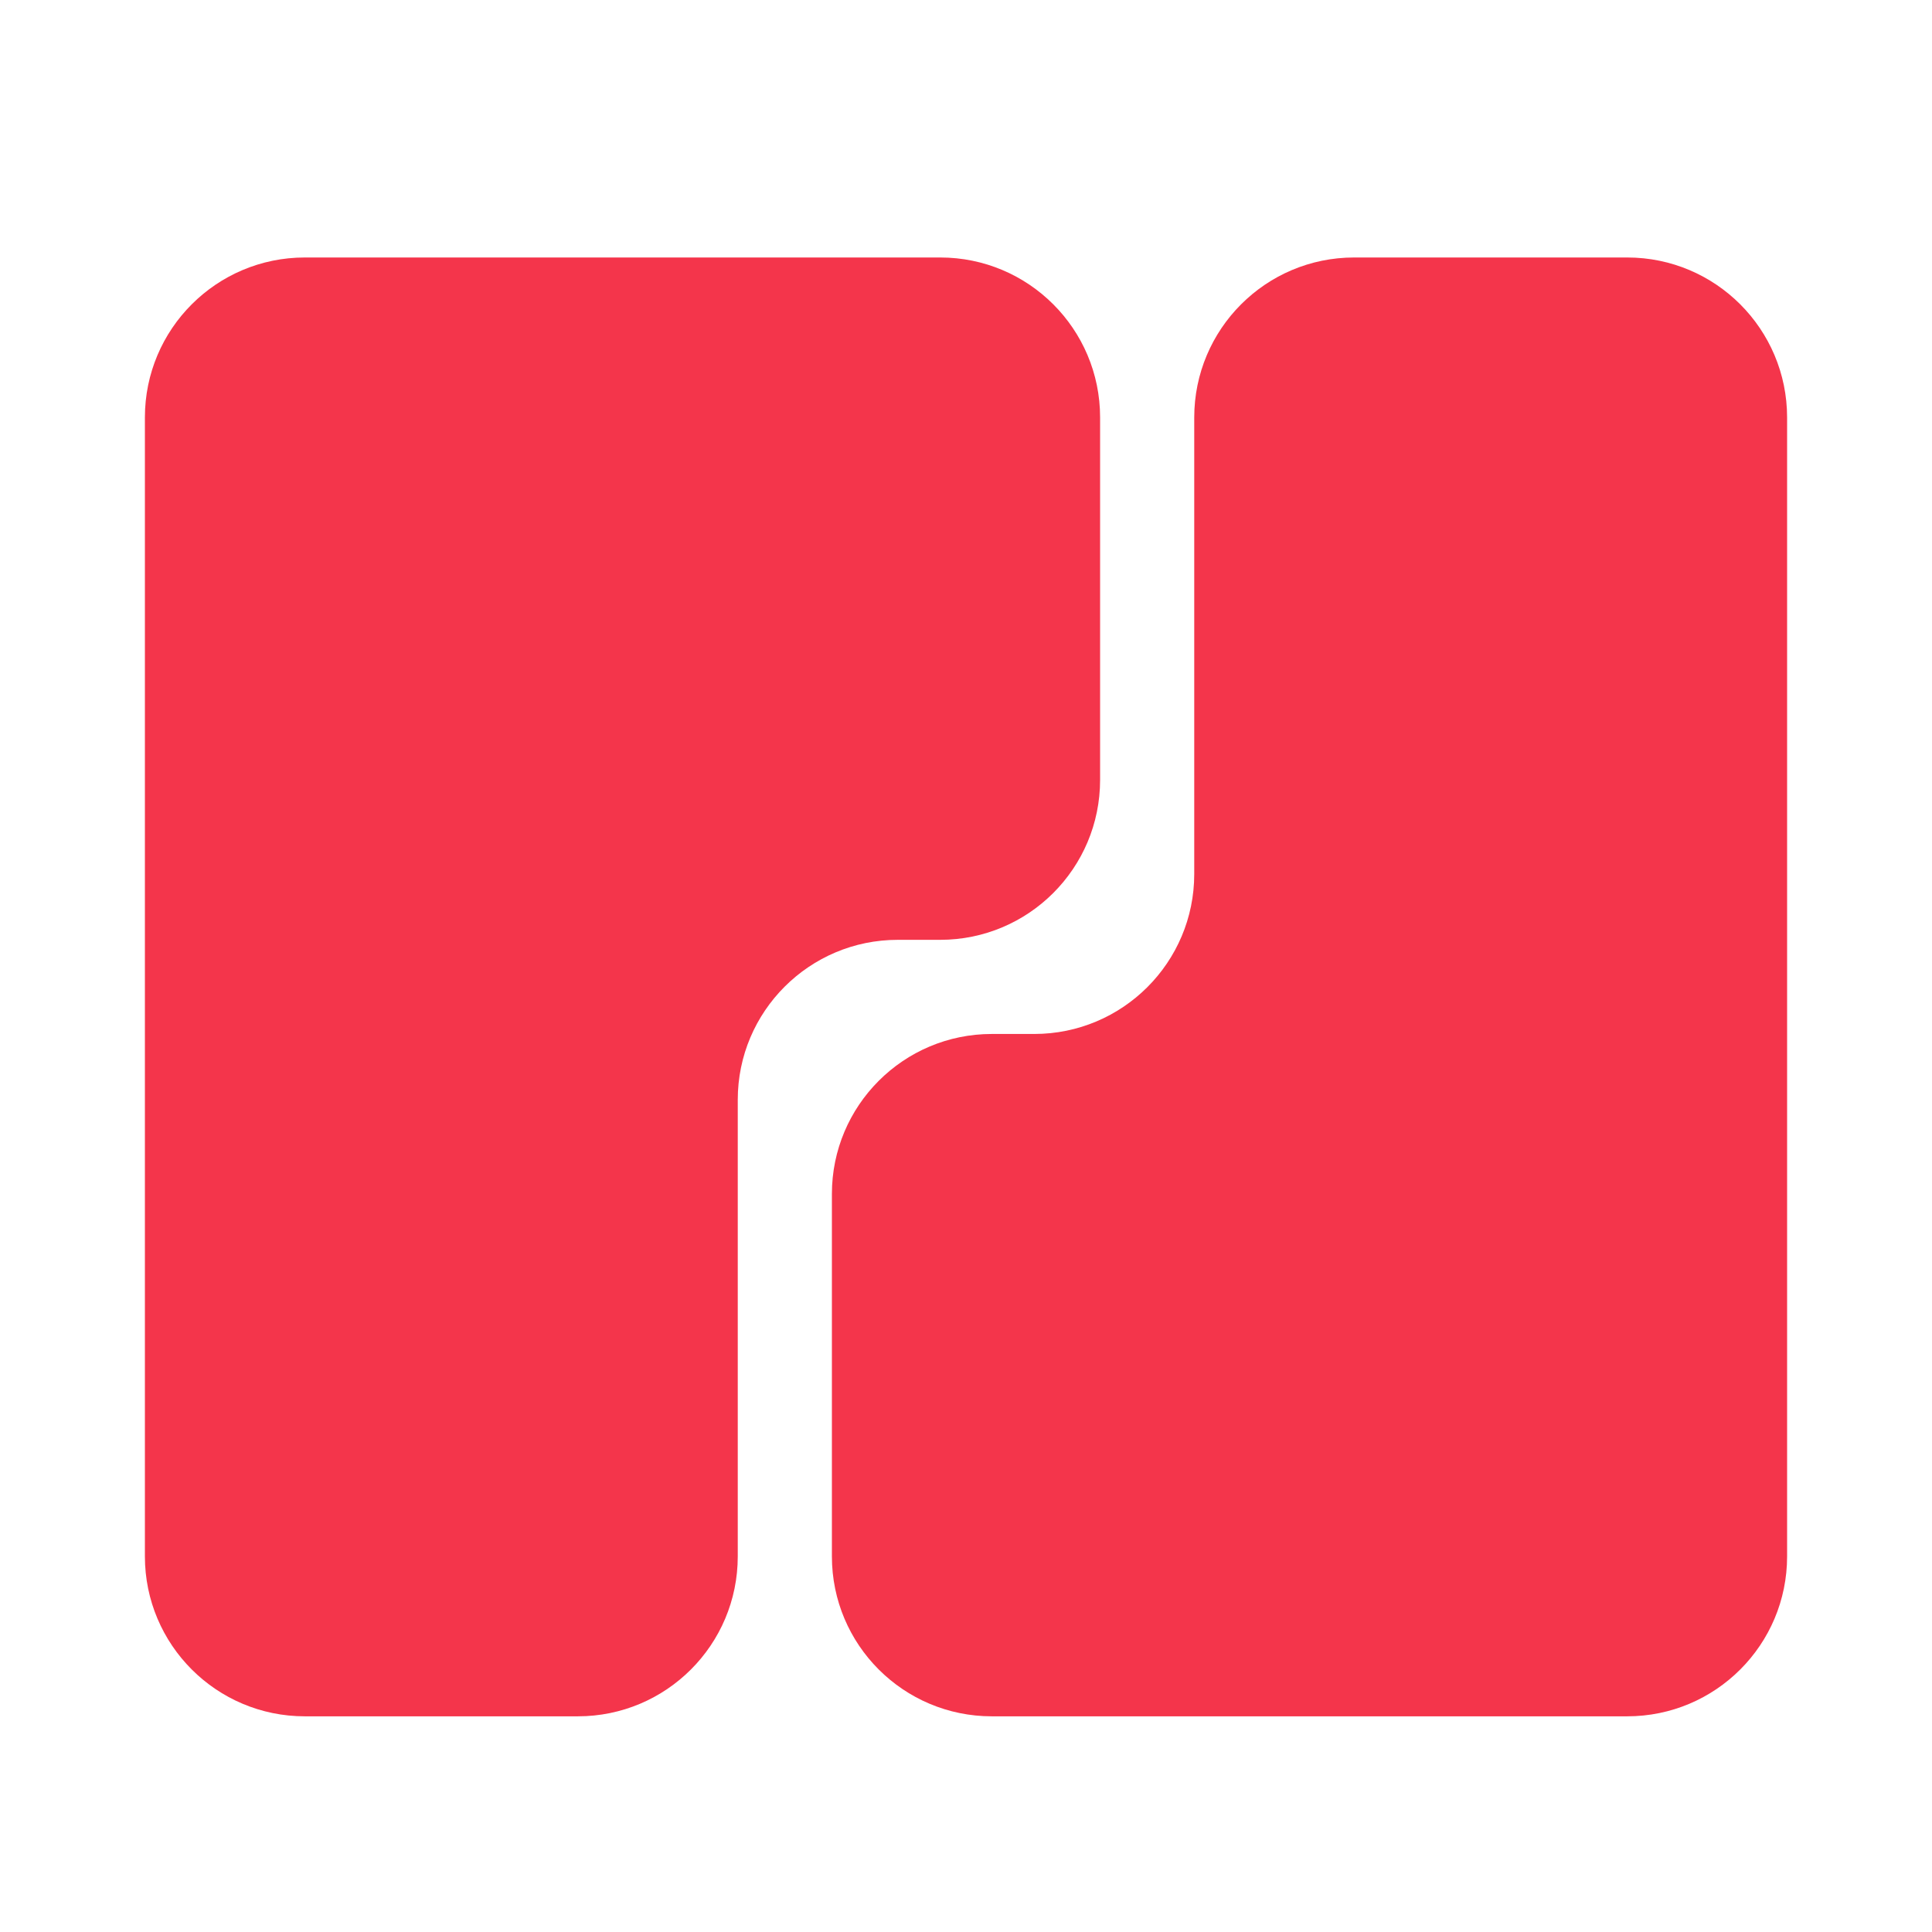 <?xml version="1.0" encoding="UTF-8"?> <svg xmlns="http://www.w3.org/2000/svg" width="22" height="22" viewBox="0 0 22 22" fill="none"><path d="M1.65 4.753C1.65 3.747 2.466 2.932 3.471 2.932H10.706C11.712 2.932 12.527 3.747 12.527 4.753V8.881C12.527 9.887 11.712 10.702 10.706 10.702H10.223C9.217 10.702 8.401 11.518 8.401 12.523V17.723C8.401 18.729 7.586 19.544 6.58 19.544H3.471C2.466 19.544 1.65 18.729 1.65 17.723V4.753Z" fill="#F4354B"></path><path d="M20.35 17.723C20.35 18.729 19.535 19.544 18.529 19.544H11.294C10.288 19.544 9.473 18.729 9.473 17.723V13.595C9.473 12.59 10.288 11.774 11.294 11.774H11.777C12.783 11.774 13.599 10.959 13.599 9.953V4.754C13.599 3.748 14.414 2.932 15.42 2.932H18.529C19.535 2.932 20.35 3.748 20.35 4.754V17.723Z" fill="#F4354B"></path></svg> 